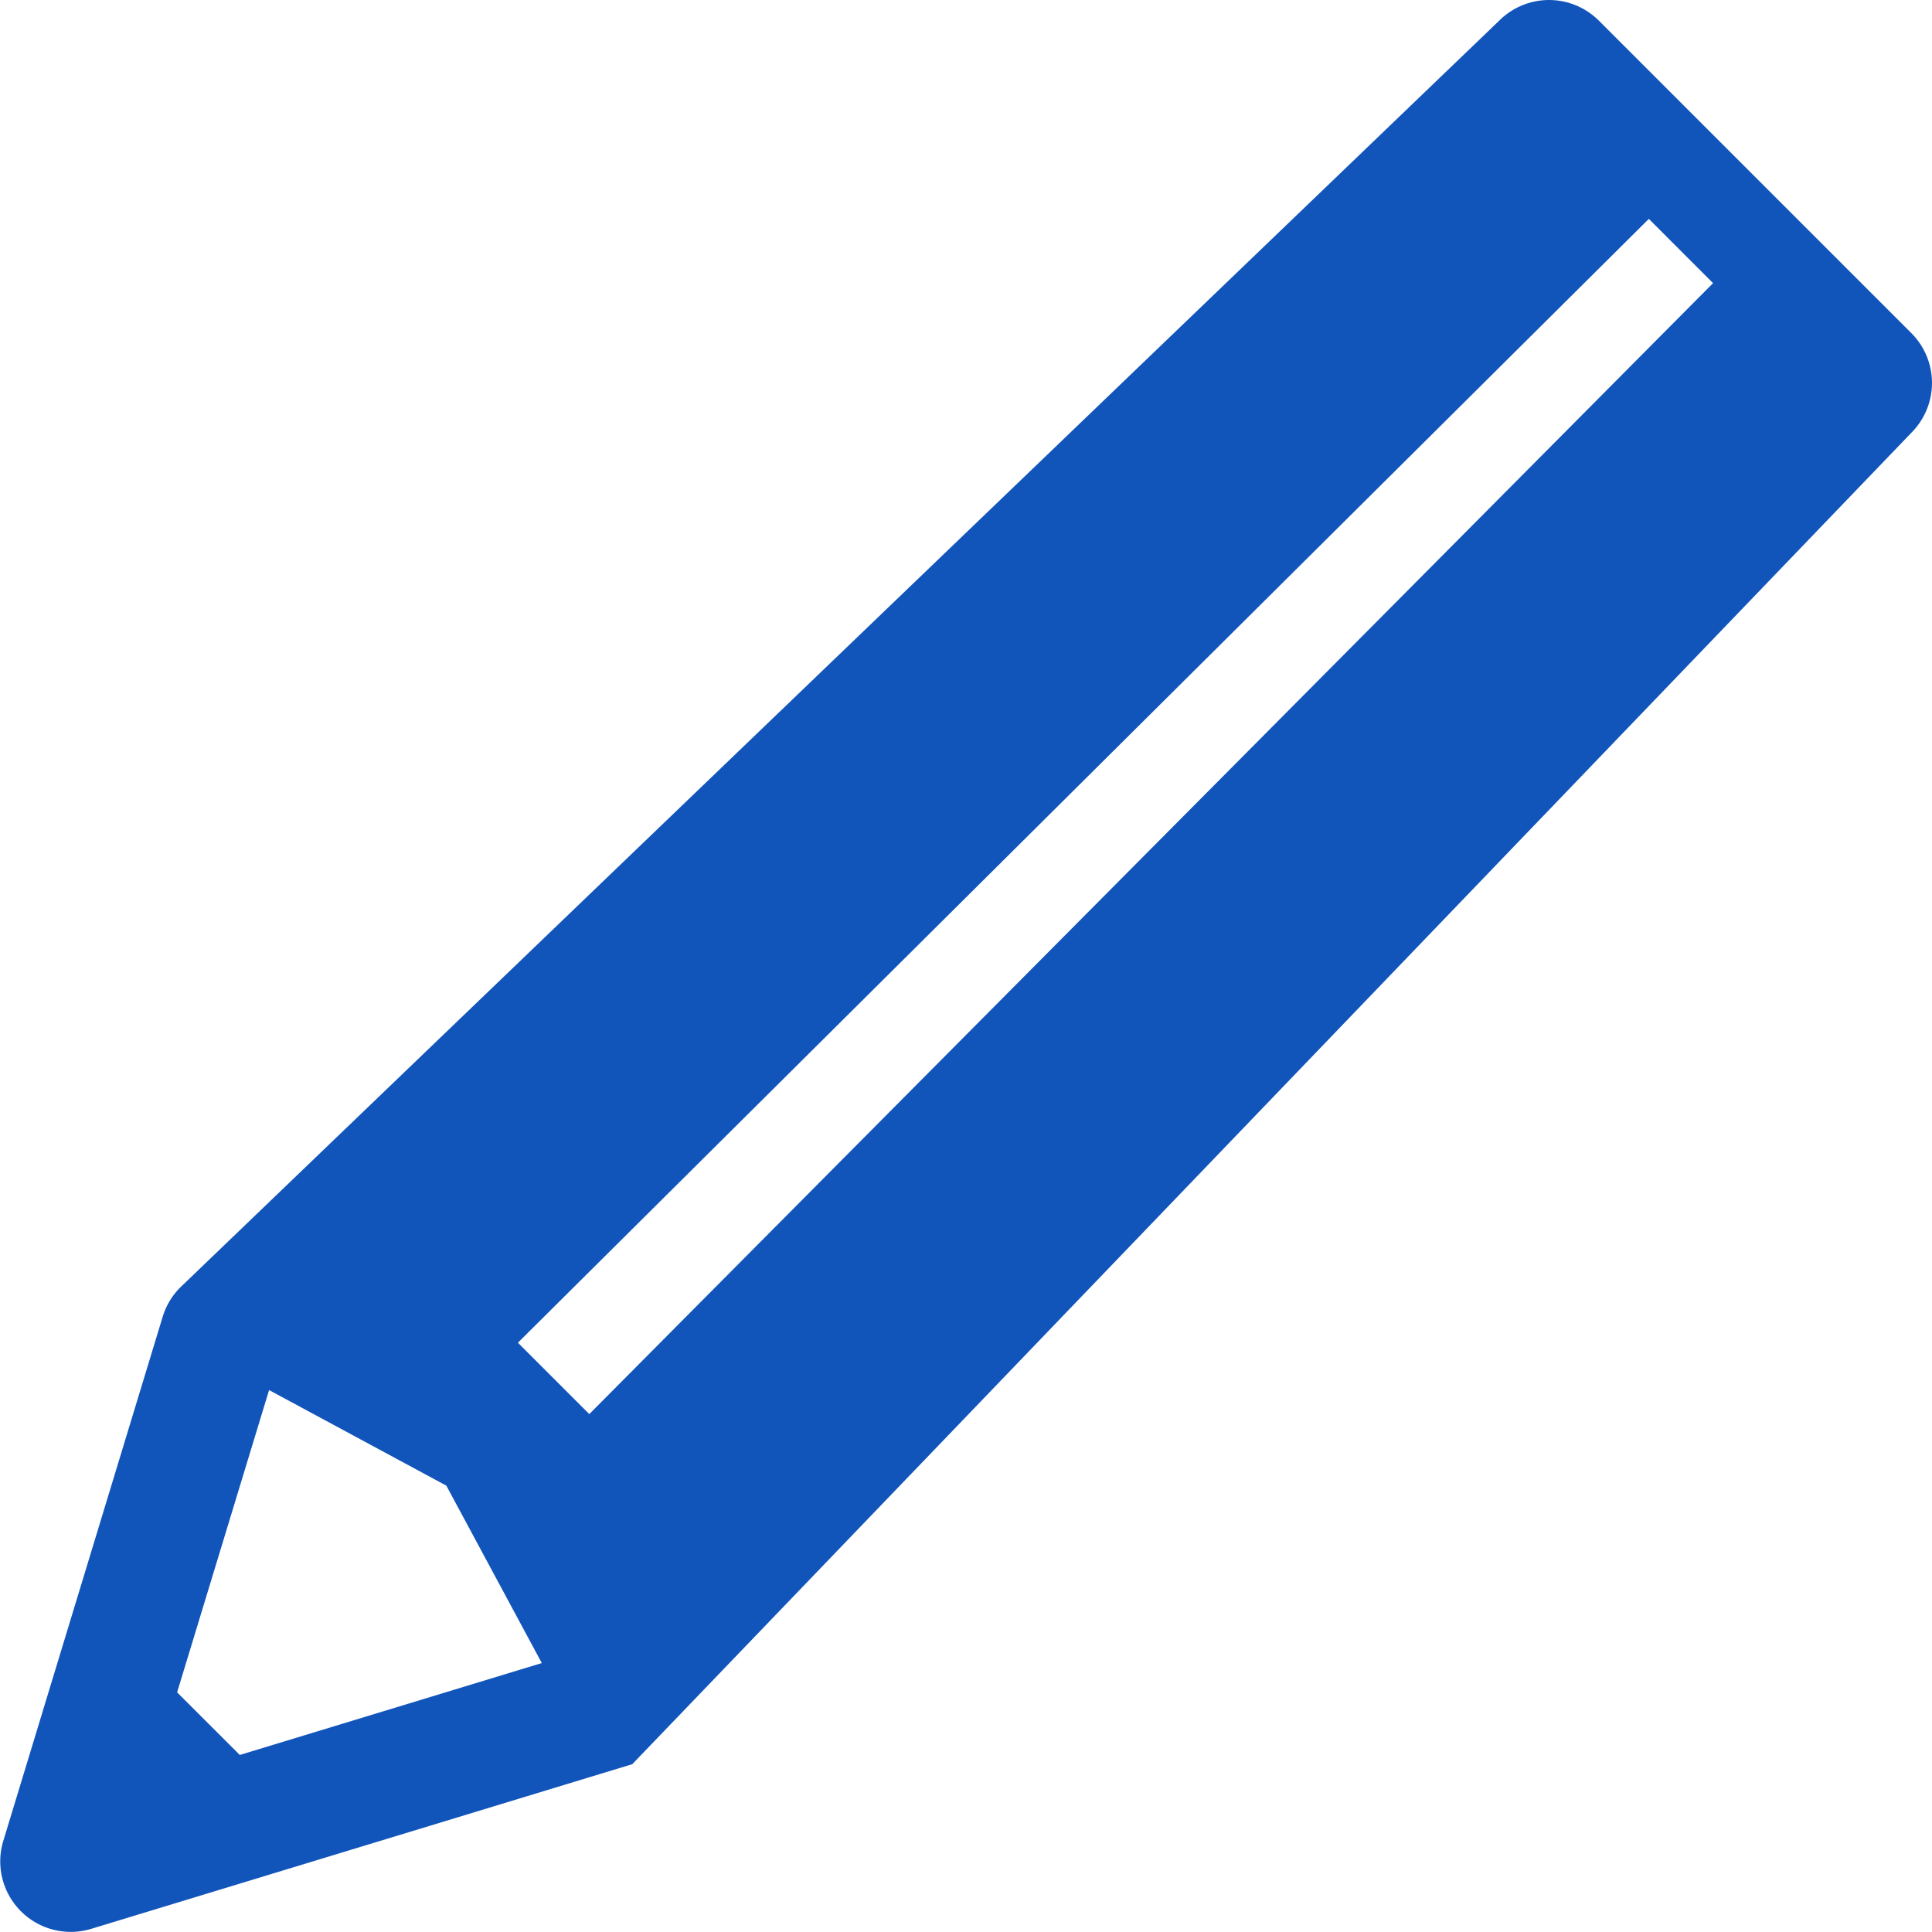 <svg xmlns="http://www.w3.org/2000/svg" width="58" height="58" viewBox="0 0 58 58">
  <g id="鉛筆のアイコン素材" transform="translate(-0.001 0)">
    <path id="パス_121" data-name="パス 121" d="M57.381,10,48,.62a2.116,2.116,0,0,0-2.992,0L5.413,38.649a2.115,2.115,0,0,0-.528.88L.1,55.265a2.116,2.116,0,0,0,2.64,2.64l16.242-4.943h0l38.4-39.971A2.116,2.116,0,0,0,57.381,10ZM7.2,52.685,5.318,50.806l2.761-9.075L13.4,44.6l2.866,5.326ZM51.428,8.5,17.692,42.452l-2.143-2.143L49.5,6.571,51.428,8.5Z" transform="translate(0)" fill="#15b"/>
  </g>
</svg>
